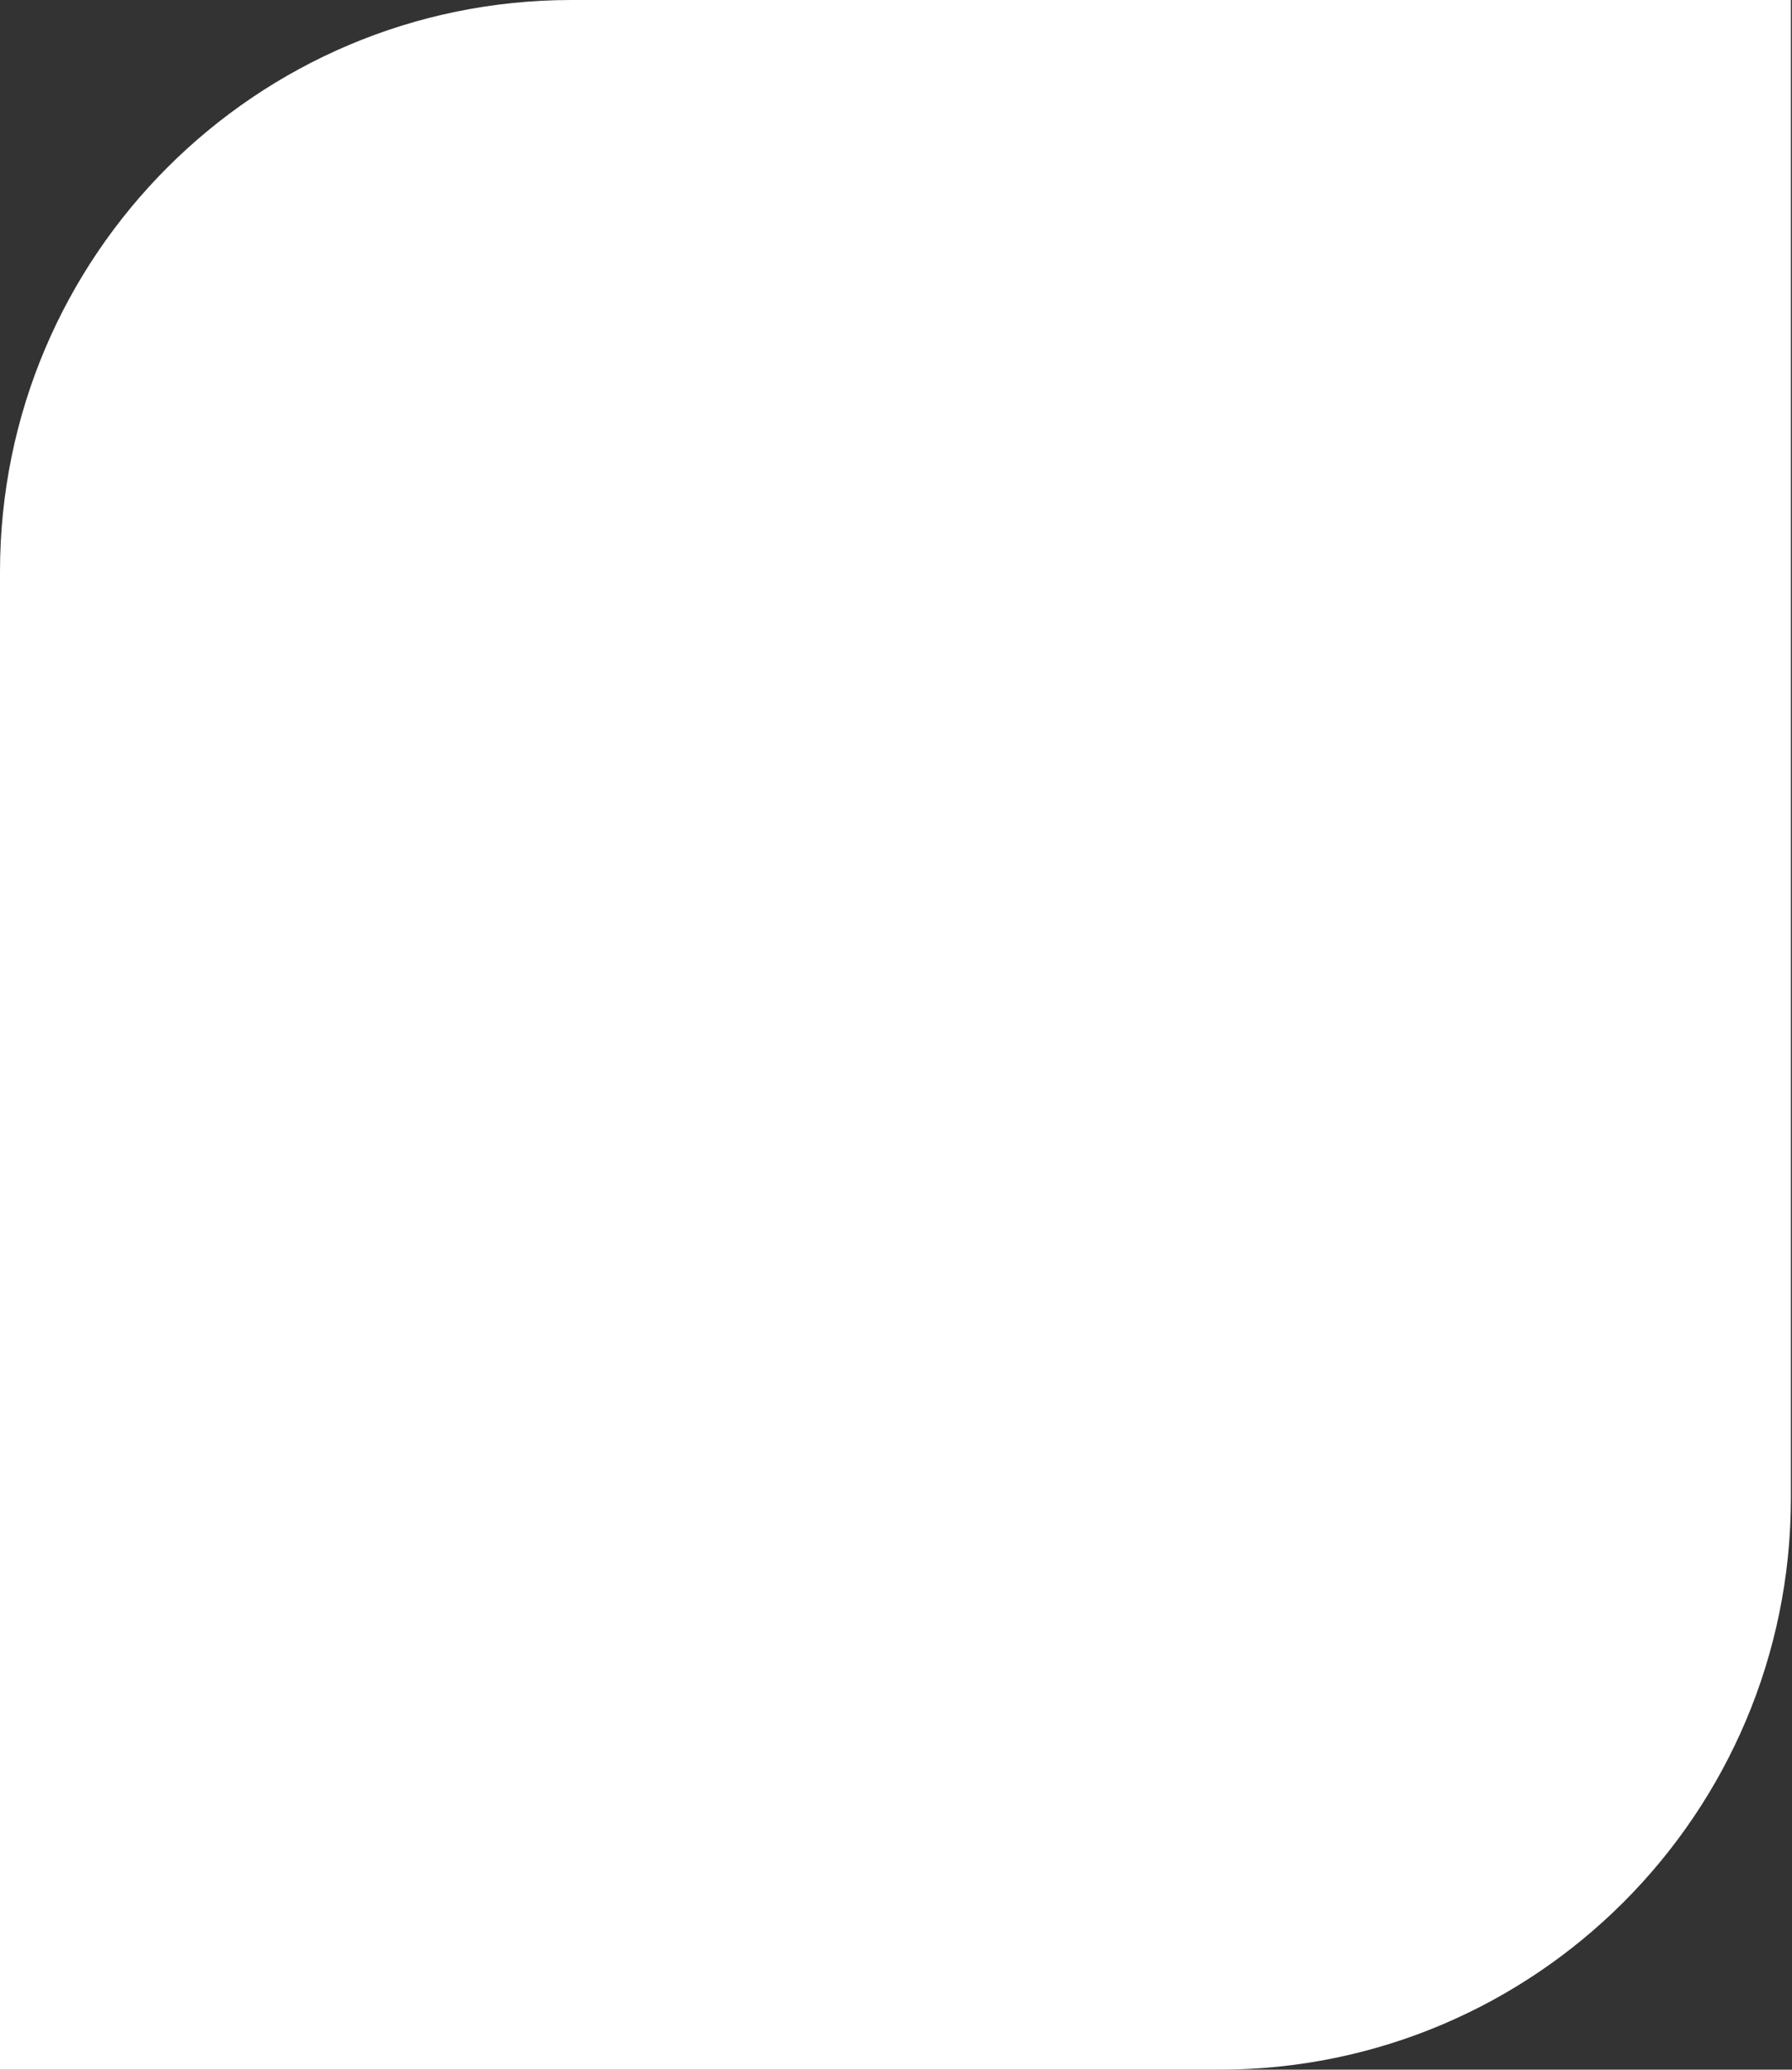 <?xml version="1.0" encoding="UTF-8"?> <svg xmlns="http://www.w3.org/2000/svg" width="401" height="463" viewBox="0 0 401 463" fill="none"><rect x="0" y="0" width="401" height="463" fill="#333333" stroke="none"/> <path d="M0 127.901C0 57.263 57.263 0 127.901 0H400.755V335.099C400.755 405.737 343.492 463 272.855 463H0V127.901Z" fill="white"></path> </svg> 
